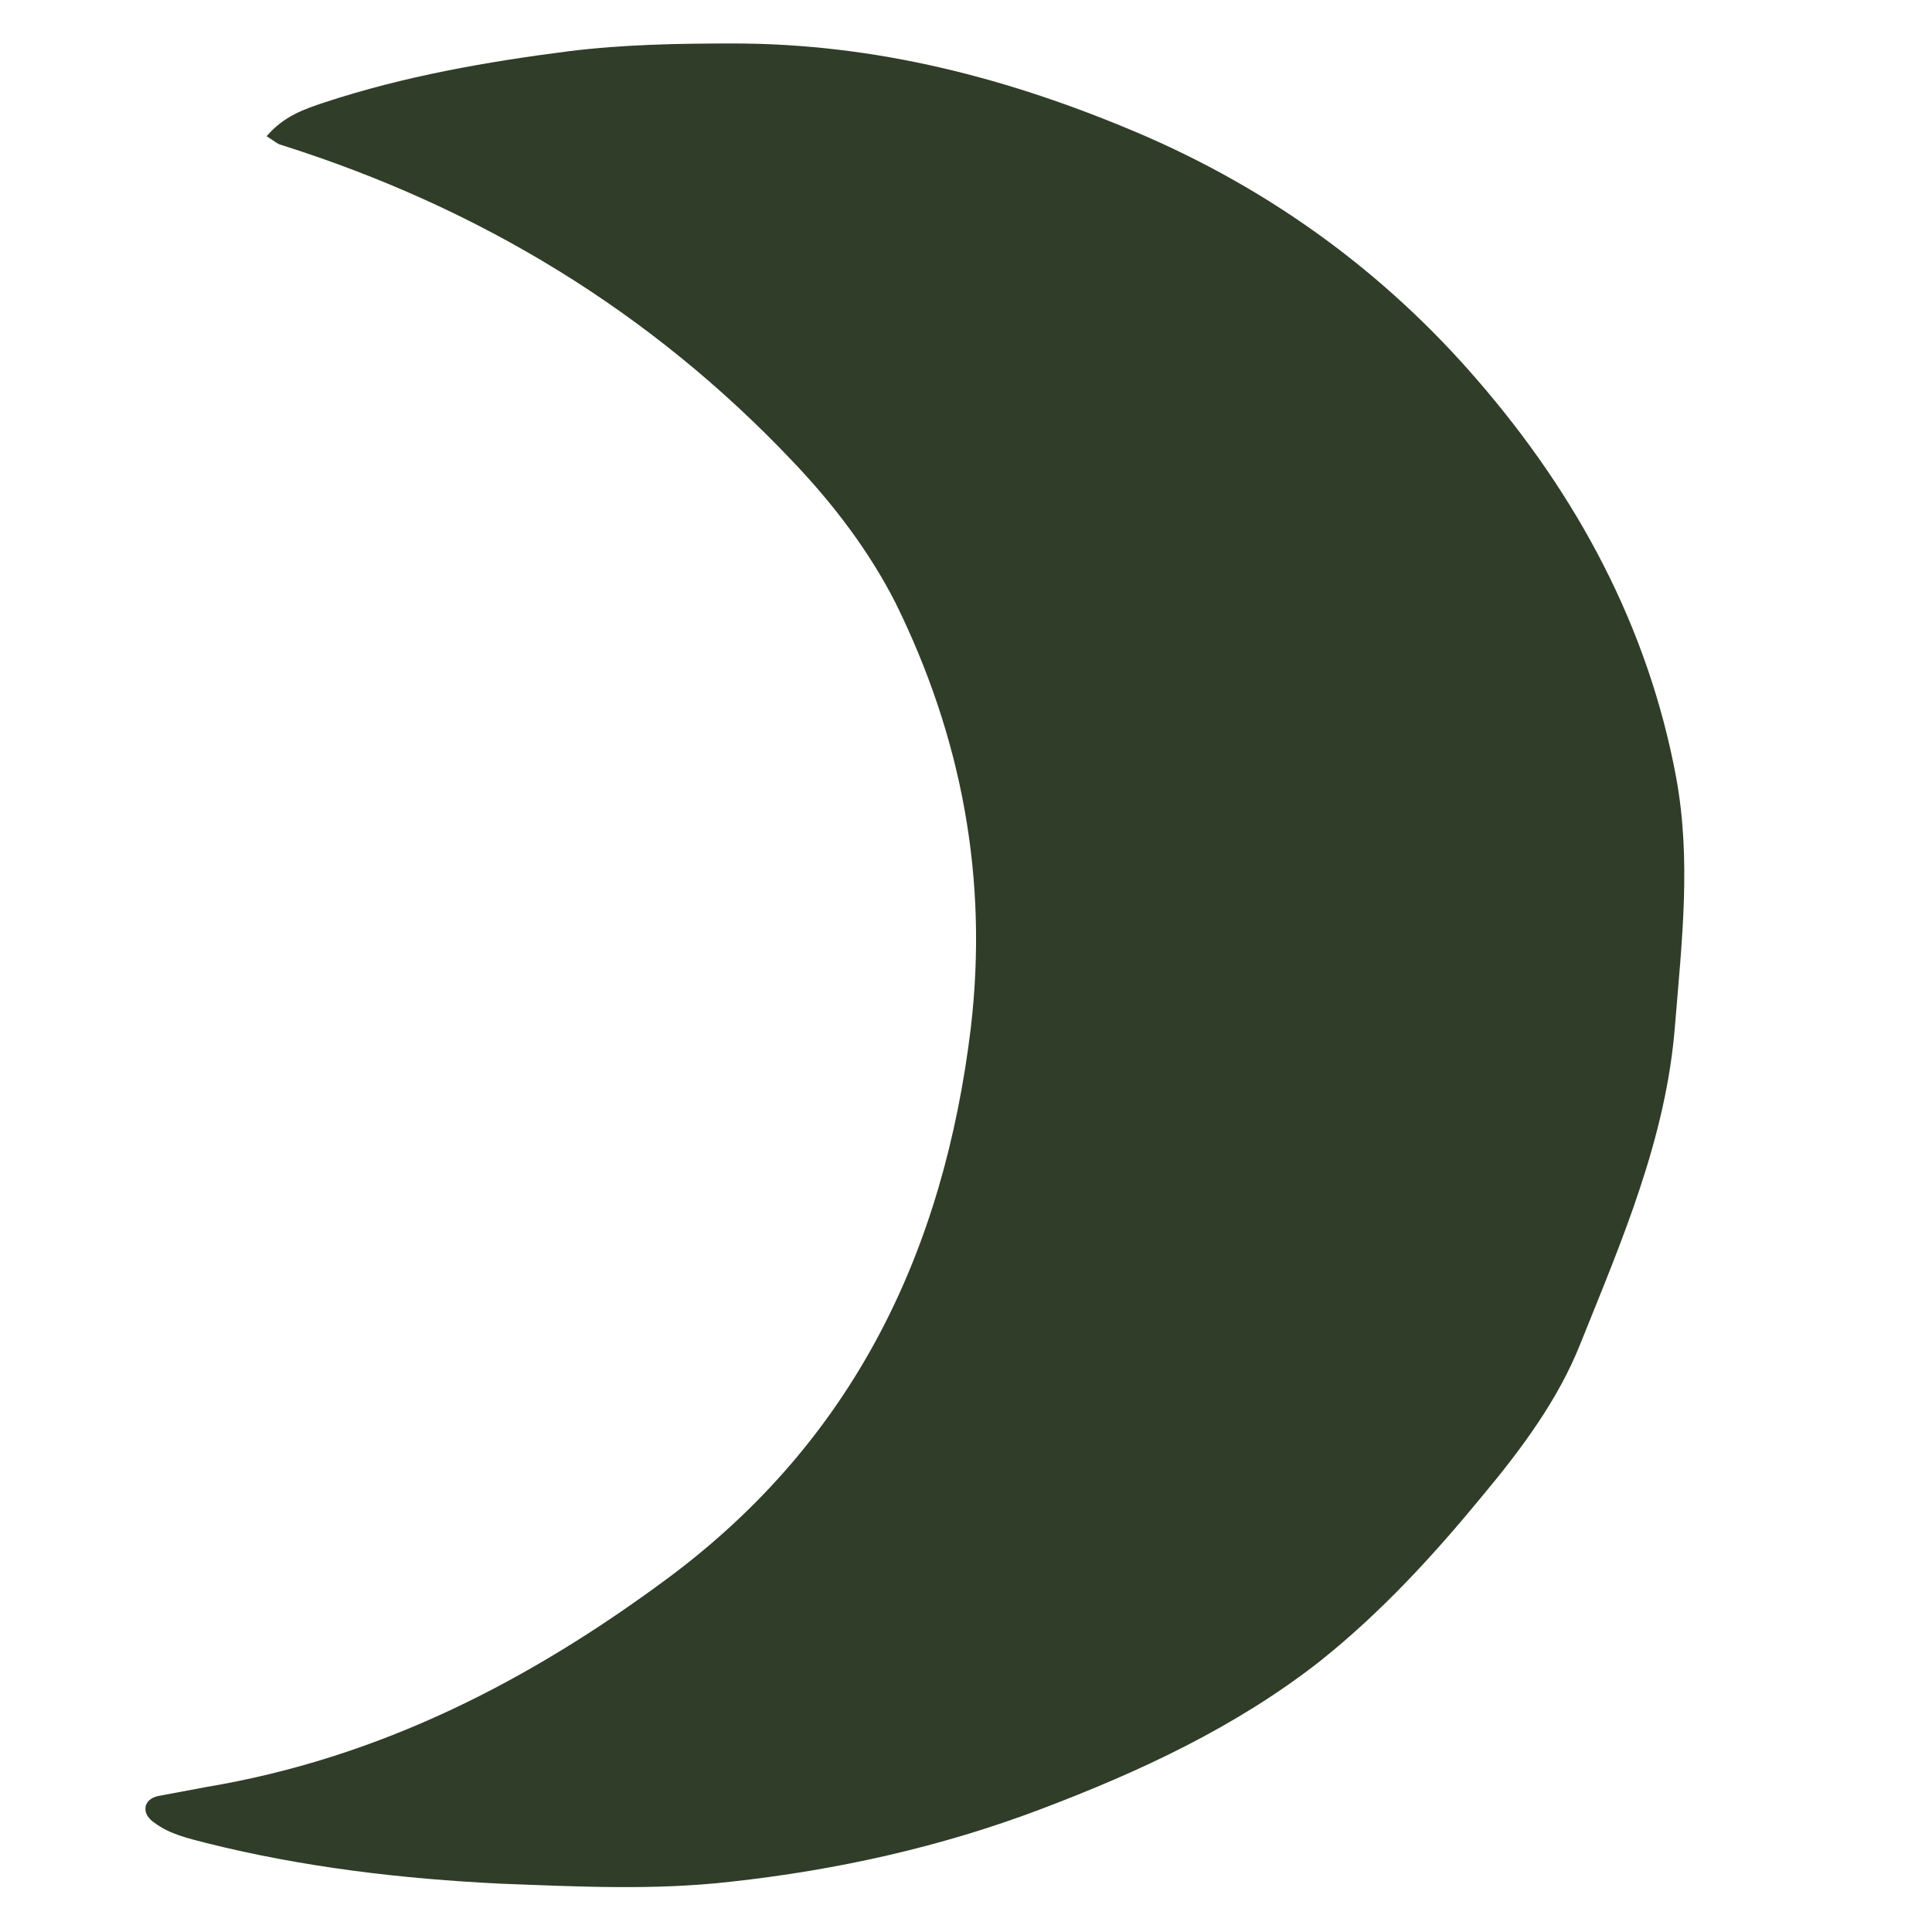 <?xml version="1.0" encoding="utf-8"?>
<!-- Generator: Adobe Illustrator 28.0.0, SVG Export Plug-In . SVG Version: 6.00 Build 0)  -->
<svg version="1.1" id="moon_icon" xmlns="http://www.w3.org/2000/svg" xmlns:xlink="http://www.w3.org/1999/xlink" x="0px" y="0px"
	 viewBox="0 0 200 200" style="enable-background:new 0 0 200 200;" xml:space="preserve">
<style type="text/css">
	.st0{fill:#303D28;}
</style>
<path class="st0" d="M27.6,14.1c1.8-2.1,3.9-2.8,6-3.5c8.2-2.7,16.7-4.2,25.3-5.3c5.7-0.7,11.3-0.8,17-0.8c14.8,0,28.6,3.6,42,9.3
	c13.8,5.9,25.5,14.5,35,25.5c10.4,12,17.7,25.6,20.6,41.1c1.6,8.6,0.6,17.1-0.1,25.7c-0.9,11.7-5.5,22.3-9.8,33
	c-2.3,5.8-6.1,10.9-10.1,15.7c-5.1,6.2-10.5,12.1-16.9,17.2c-8.7,6.8-18.6,11.4-28.9,15.3c-10.3,3.9-21.1,6.3-32.1,7.5
	c-7.9,0.9-15.8,0.5-23.7,0.2c-10.3-0.5-20.5-1.7-30.5-4.2c-1.9-0.5-3.8-0.9-5.4-2.1c-0.6-0.4-1.1-1-0.9-1.8c0.2-0.6,0.8-0.9,1.4-1
	c1.6-0.3,3.2-0.6,4.8-0.9c18-3,33.5-11,47.8-21.6c19.4-14.4,28.6-34,31.4-57c1.8-15.4-0.9-30-7.8-44C90,57.1,86.3,52.2,82,47.7
	C67.4,32.3,49.7,21.5,29.1,15C28.7,14.9,28.4,14.6,27.6,14.1L27.6,14.1z"/>
</svg>
